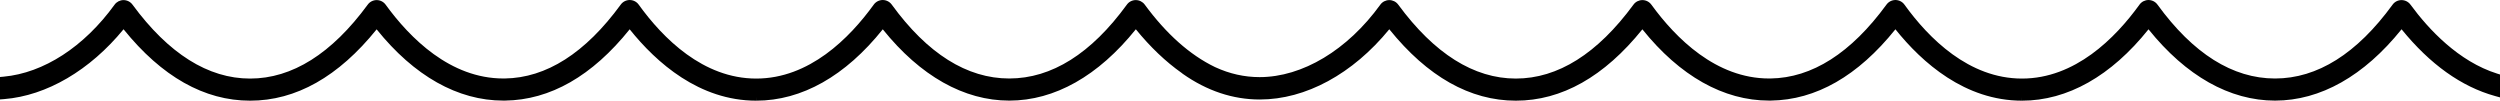 <?xml version="1.0" encoding="UTF-8"?> <svg xmlns="http://www.w3.org/2000/svg" id="Layer_2" data-name="Layer 2" viewBox="0 0 2303.292 92.755"><g id="Layer_1-2" data-name="Layer 1"><path d="M2300.771,67.853c-35.703-11.208-63.207-40.785-79.989-63.619-1.908-2.606-4.981-4.161-8.236-4.161s-6.331,1.577-8.214,4.199c-32.856,45.139-69.29,68.033-108.314,68.047-39.031,0-75.482-22.919-108.342-68.118-1.912-2.63-4.994-4.201-8.284-4.2-3.244.022-6.317,1.598-8.227,4.225-22.442,31.09-59.447,68.152-108.306,68.152-48.886,0-85.871-37.053-108.277-68.119-1.883-2.644-4.958-4.235-8.28-4.258-3.233,0-6.307,1.561-8.225,4.18-32.638,44.694-68.62,67.614-106.9,68.124h-1.345c-48.745,0-85.861-36.995-108.414-68.029-1.91-2.631-4.987-4.202-8.245-4.202-3.253,0-6.325,1.562-8.206,4.158-33.188,45.218-69.657,68.145-108.425,68.145-38.644,0-75.105-22.929-108.364-68.143-1.908-2.606-4.977-4.161-8.261-4.161-3.26.022-6.332,1.605-8.211,4.222-30.223,41.799-71.793,66.754-111.2,66.754-14.014,0-27.677-3.066-40.822-9.126l-.452-.222h-.026c-22.976-11.113-44.696-30.445-64.567-57.467-1.91-2.606-4.983-4.161-8.238-4.161-3.261,0-6.337,1.578-8.21,4.197-32.852,45.136-69.285,68.03-108.318,68.047-39.032,0-75.481-22.918-108.333-68.113C819.63,1.574,816.546.002,813.256.002c-3.248.015-6.326,1.592-8.238,4.227-22.447,31.09-59.454,68.151-108.302,68.151-48.878,0-85.868-37.055-108.278-68.121-1.885-2.651-4.963-4.242-8.277-4.257-3.234,0-6.307,1.559-8.225,4.176-32.635,44.694-68.618,67.614-106.901,68.122h-1.349c-48.744,0-85.861-36.993-108.413-68.025-1.909-2.631-4.986-4.202-8.24-4.202-3.259,0-6.334,1.563-8.21,4.16-33.182,45.219-69.652,68.147-108.424,68.147-38.642,0-75.101-22.929-108.362-68.145-1.91-2.606-4.979-4.161-8.268-4.161-3.265.027-6.336,1.612-8.205,4.225C77.528,43.081,40.244,67.261,3.273,70.638l-3.273.299v20.672l3.89-.314c39.109-3.156,78.961-26.531,109.939-64.336,35.218,43.666,74.418,65.795,116.597,65.795,42.242,0,81.448-22.109,116.585-65.728,34.519,42.976,74.783,65.656,116.676,65.656l1.574-.001c41.685-.55,80.316-22.645,114.876-65.686,24.663,30.834,64.166,65.757,116.542,65.757v-3.6l.057,3.6c41.94,0,82.172-22.713,116.581-65.749,34.572,43.003,74.794,65.695,116.592,65.695,41.784-.018,82.007-22.724,116.554-65.726,13.286,16.334,27.502,29.877,42.306,40.299.292.263.598.516.926.749,22.302,15.697,46.179,23.655,70.967,23.654,42.332-.002,85.602-23.529,119.309-64.714,35.218,43.66,74.421,65.793,116.601,65.793,42.238,0,81.443-22.111,116.581-65.732,34.52,42.977,74.785,65.659,116.68,65.659l1.567-.001c41.692-.554,80.324-22.65,114.88-65.688,24.668,30.836,64.175,65.763,116.548,65.762v-3.6l.047,3.6c41.94,0,82.172-22.713,116.579-65.748,34.575,42.999,74.801,65.689,116.595,65.689,41.779-.015,82.004-22.717,116.559-65.719,26.2,32.248,55.158,52.93,86.127,61.498l4.56,1.261v-21.092l-2.522-.791Z"></path></g></svg> 